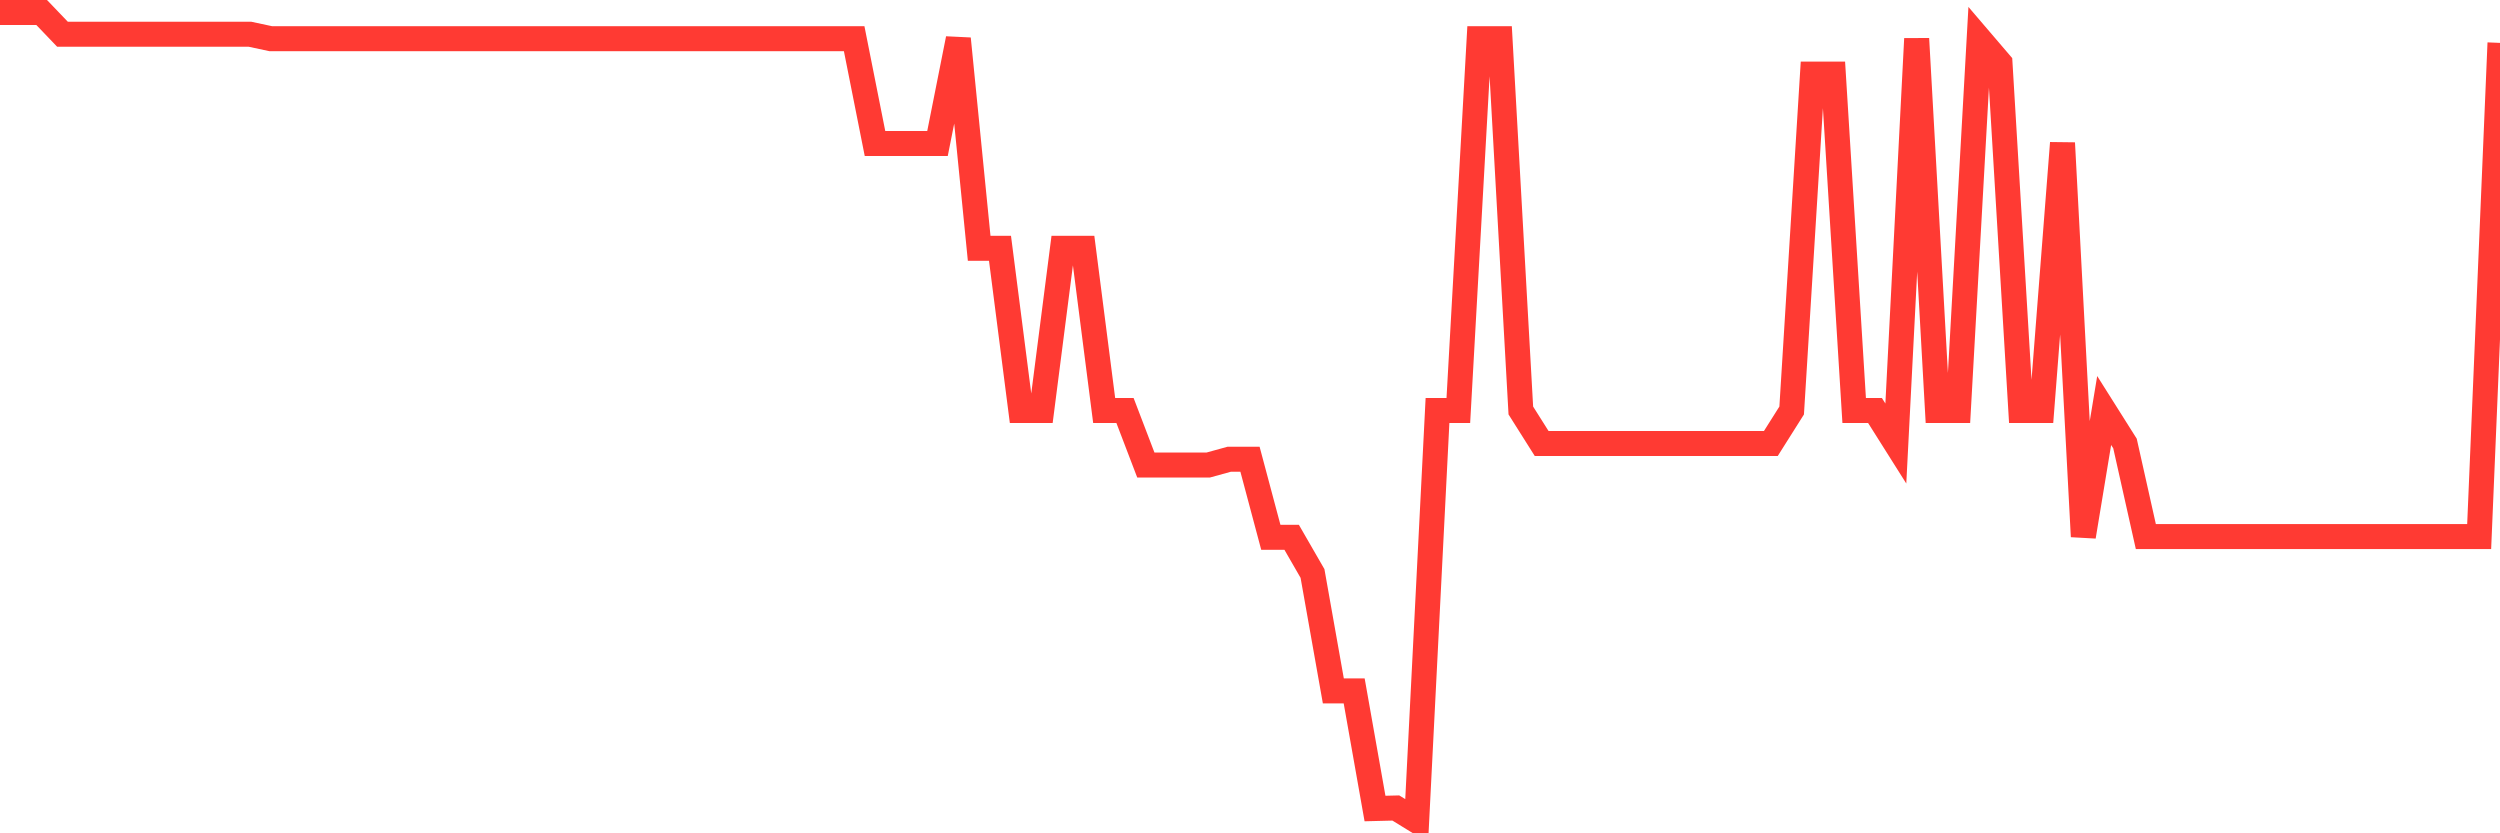 <svg
  xmlns="http://www.w3.org/2000/svg"
  xmlns:xlink="http://www.w3.org/1999/xlink"
  width="120"
  height="40"
  viewBox="0 0 120 40"
  preserveAspectRatio="none"
>
  <polyline
    points="0,0.6 1,0.6 2,0.6 3,1.644 4,1.644 5,1.644 6,1.644 7,1.644 8,1.644 9,1.644 10,1.644 11,1.644 12,1.644 13,1.858 14,1.858 15,1.858 16,1.858 17,1.858 18,1.858 19,1.858 20,1.858 21,1.858 22,1.858 23,1.858 24,1.858 25,1.858 26,1.858 27,1.858 28,1.858 29,1.858 30,1.858 31,1.858 32,1.858 33,1.858 34,1.858 35,1.858 36,1.858 37,1.858 38,1.858 39,1.858 40,1.858 41,1.858 42,6.888 43,6.888 44,6.888 45,6.888 46,1.858 47,11.919 48,11.919 49,19.704 50,19.704 51,11.919 52,11.919 53,19.704 54,19.704 55,22.32 56,22.32 57,22.32 58,22.32 59,22.044 60,22.044 61,25.792 62,25.792 63,27.527 64,33.162 65,33.162 66,38.809 67,38.784 68,39.4 69,19.704 70,19.704 71,1.858 72,1.858 73,19.704 74,21.289 75,21.289 76,21.289 77,21.289 78,21.289 79,21.289 80,21.289 81,21.289 82,21.289 83,21.289 84,21.289 85,21.289 86,19.704 87,3.556 88,3.556 89,19.704 90,19.704 91,21.289 92,1.858 93,19.704 94,19.704 95,1.858 96,3.027 97,19.704 98,19.704 99,6.863 100,25.754 101,19.704 102,21.289 103,25.754 104,25.754 105,25.754 106,25.754 107,25.754 108,25.754 109,25.754 110,25.754 111,25.754 112,25.754 113,25.754 114,25.754 115,25.754 116,25.754 117,25.754 118,25.754 119,25.754 120,2.059"
    fill="none"
    stroke="#ff3a33"
    stroke-width="1.2"
  >
  </polyline>
</svg>